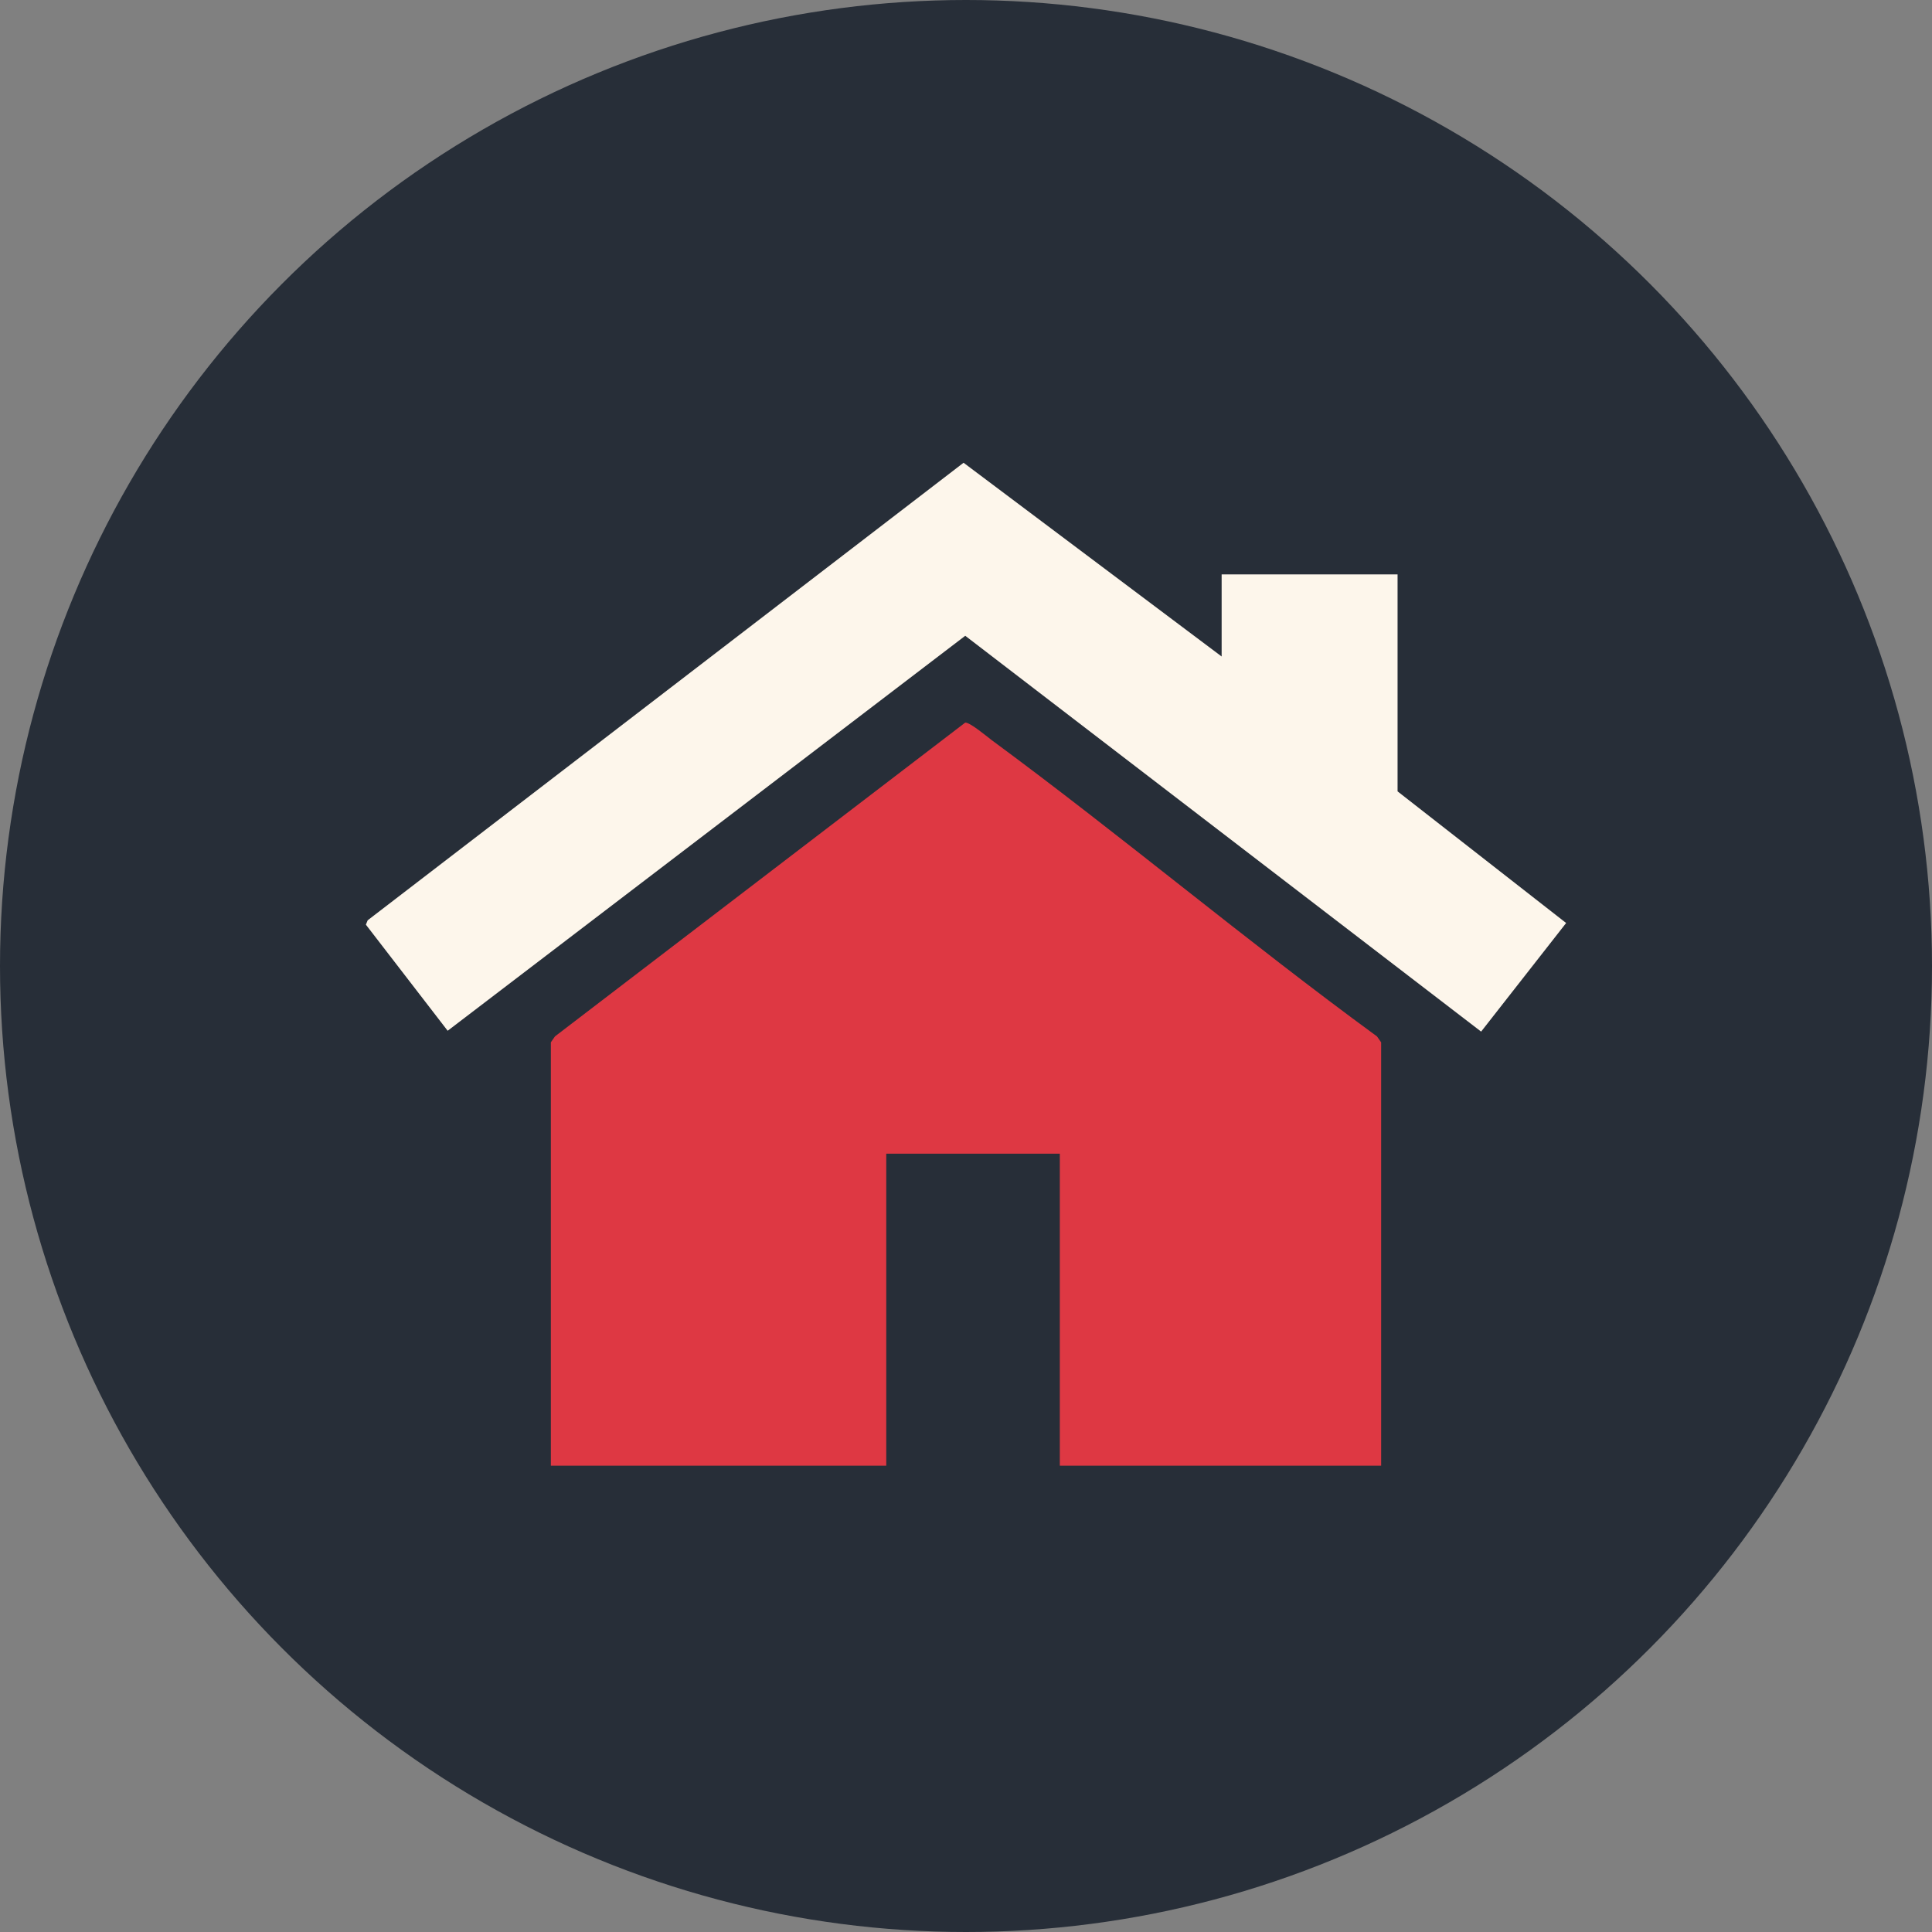 <svg xmlns="http://www.w3.org/2000/svg" xmlns:xlink="http://www.w3.org/1999/xlink" width="100" height="100" viewBox="0 0 100 100"><rect x="0" y="0" width="100" height="100" fill="#808080" stroke="none"/><defs><clipPath id="clip-path"><rect id="Rectangle_9" data-name="Rectangle 9" width="62.125" height="51.911" fill="#272e38"></rect></clipPath></defs><g id="Group_44" data-name="Group 44" transform="translate(-1270 -1319.5)"><circle id="Ellipse_10" data-name="Ellipse 10" cx="50" cy="50" r="50" transform="translate(1270 1319.5)" fill="#272e38"></circle><g id="Group_8" data-name="Group 8" transform="translate(1288.938 1343.452)"><g id="Group_6" data-name="Group 6" transform="translate(0 0)" clip-path="url(#clip-path)"><path id="Path_6" data-name="Path 6" d="M12.329,33.869l.214-.307,21.232-16.24c.242-.023,1.1.7,1.364.9,6.749,4.972,13.182,10.393,19.951,15.342l.215.307V55.782H38.673V39.635H29.69V55.782H12.329Z" transform="translate(-2.755 -3.871)" fill="#de3843"></path><path id="Path_7" data-name="Path 7" d="M44.294,10.028V5.779H53.4v11.23l8.725,6.814-4.4,5.621L31.023,8.956,4.233,29.4,0,23.908l.094-.227L30.936,0Z" transform="translate(0 0)" fill="#fdf6eb"></path></g></g></g></svg>